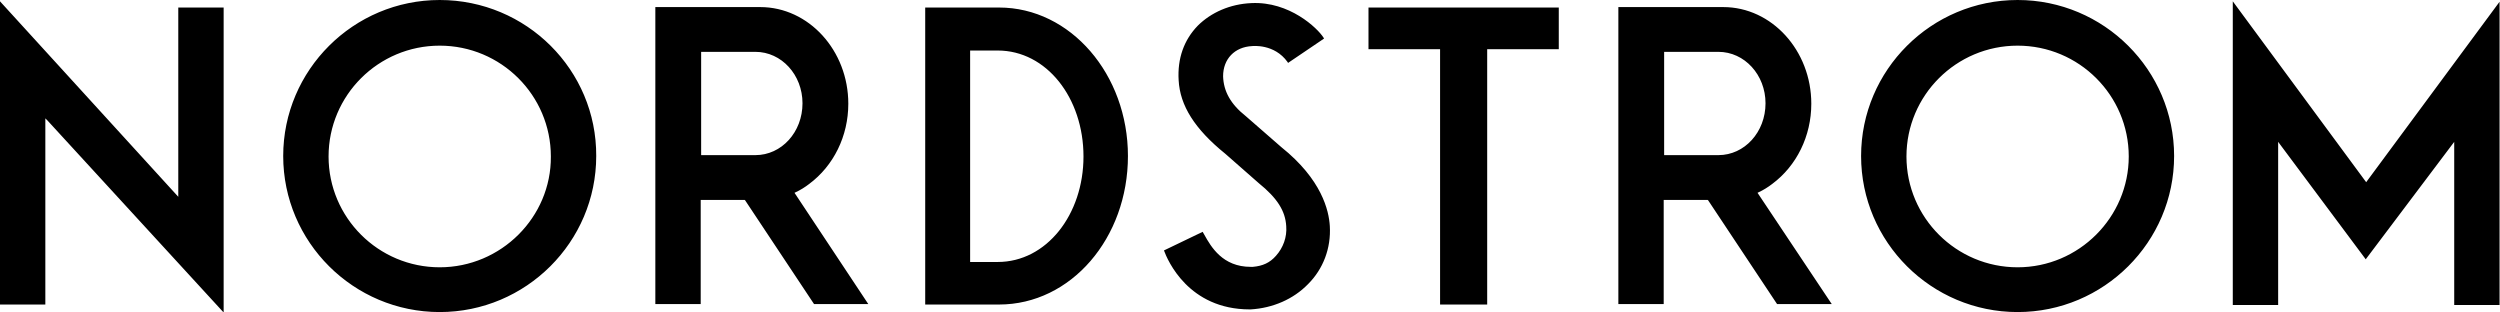 <svg width="96" height="12" viewBox="0 0 96 12" fill="none" xmlns="http://www.w3.org/2000/svg">
<g clip-path="url(#clip0_3989_3764)">
<path d="M90.861 6.996L95.983 0.068V11.711H94.242V5.447L90.844 9.957L87.481 5.447V11.711H85.739V0.051L90.861 6.996ZM51.065 8.681C51.03 8.085 50.757 6.894 49.204 5.651L47.838 4.46C47.257 4 46.984 3.506 46.967 2.928C46.967 2.264 47.411 1.804 48.077 1.77C48.094 1.77 48.931 1.668 49.443 2.383L49.46 2.417L50.843 1.481L50.825 1.447C50.587 1.072 49.511 0.051 48.06 0.119C47.24 0.153 46.506 0.477 45.994 0.987C45.465 1.532 45.209 2.247 45.26 3.081C45.311 4.051 45.874 4.953 47.053 5.906L48.333 7.03C49.05 7.609 49.357 8.102 49.391 8.681C49.426 9.106 49.272 9.515 48.999 9.821C48.76 10.094 48.487 10.213 48.111 10.247H48.026C46.95 10.247 46.506 9.481 46.25 9.021L46.182 8.902L44.696 9.617C44.833 9.991 45.635 11.881 47.992 11.881H48.026C48.879 11.83 49.665 11.489 50.228 10.911C50.809 10.332 51.116 9.532 51.065 8.681ZM16.885 0C13.573 0 10.875 2.689 10.875 5.991C10.875 9.294 13.573 11.983 16.885 11.983C20.197 11.983 22.895 9.294 22.895 5.991C22.912 2.689 20.214 0 16.885 0ZM16.885 10.264C14.529 10.264 12.617 8.357 12.617 6.009C12.617 3.66 14.529 1.753 16.885 1.753C19.241 1.753 21.153 3.66 21.153 6.009C21.17 8.34 19.241 10.264 16.885 10.264ZM77.476 0C74.164 0 71.466 2.689 71.466 5.991C71.466 9.294 74.164 11.983 77.476 11.983C80.788 11.983 83.486 9.294 83.486 5.991C83.486 2.689 80.788 0 77.476 0ZM77.476 10.264C75.12 10.264 73.208 8.357 73.208 6.009C73.208 3.66 75.12 1.753 77.476 1.753C79.832 1.753 81.744 3.66 81.744 6.009C81.744 8.34 79.832 10.264 77.476 10.264ZM8.588 12V0.289H6.846V7.557L0 0.051V11.694H1.741V4.545L1.81 4.613L8.588 12ZM59.857 0.289H52.55V1.889H55.299V11.694H57.108V1.889H59.857V0.289ZM67.489 7.404L67.523 7.387C67.71 7.302 67.898 7.183 68.052 7.064C68.991 6.366 69.554 5.226 69.554 3.983C69.554 1.94 68.035 0.272 66.174 0.272H62.145V11.677H63.886V7.677H63.92C63.92 7.677 64.859 7.677 65.559 7.677H65.576L65.594 7.694L68.24 11.677H70.34L67.489 7.404ZM65.986 5.957H63.903V1.991H65.986C66.993 1.991 67.796 2.877 67.796 3.966C67.796 5.072 66.993 5.957 65.986 5.957ZM38.362 0.289H35.528V11.694H38.362C41.128 11.694 43.313 9.14 43.313 5.991C43.313 2.86 41.111 0.289 38.362 0.289ZM38.311 10.06H37.253V1.94H38.311C40.189 1.94 41.606 3.762 41.606 6.009C41.606 8.238 40.189 10.06 38.311 10.06ZM30.509 7.404L30.543 7.387C30.731 7.302 30.919 7.183 31.072 7.064C32.011 6.366 32.575 5.226 32.575 3.983C32.575 1.94 31.055 0.272 29.194 0.272H25.165V11.677H26.907V7.677H26.941C26.941 7.677 27.88 7.677 28.58 7.677H28.597L28.614 7.694L31.26 11.677H33.343L30.509 7.404ZM29.007 5.957H26.924V1.991H29.007C30.014 1.991 30.816 2.877 30.816 3.966C30.816 5.072 30.014 5.957 29.007 5.957Z" fill="black"/>
</g>
<defs>
<clipPath id="clip0_3989_3764">
<rect width="96" height="12" fill="white"/>
</clipPath>
</defs>
</svg>

